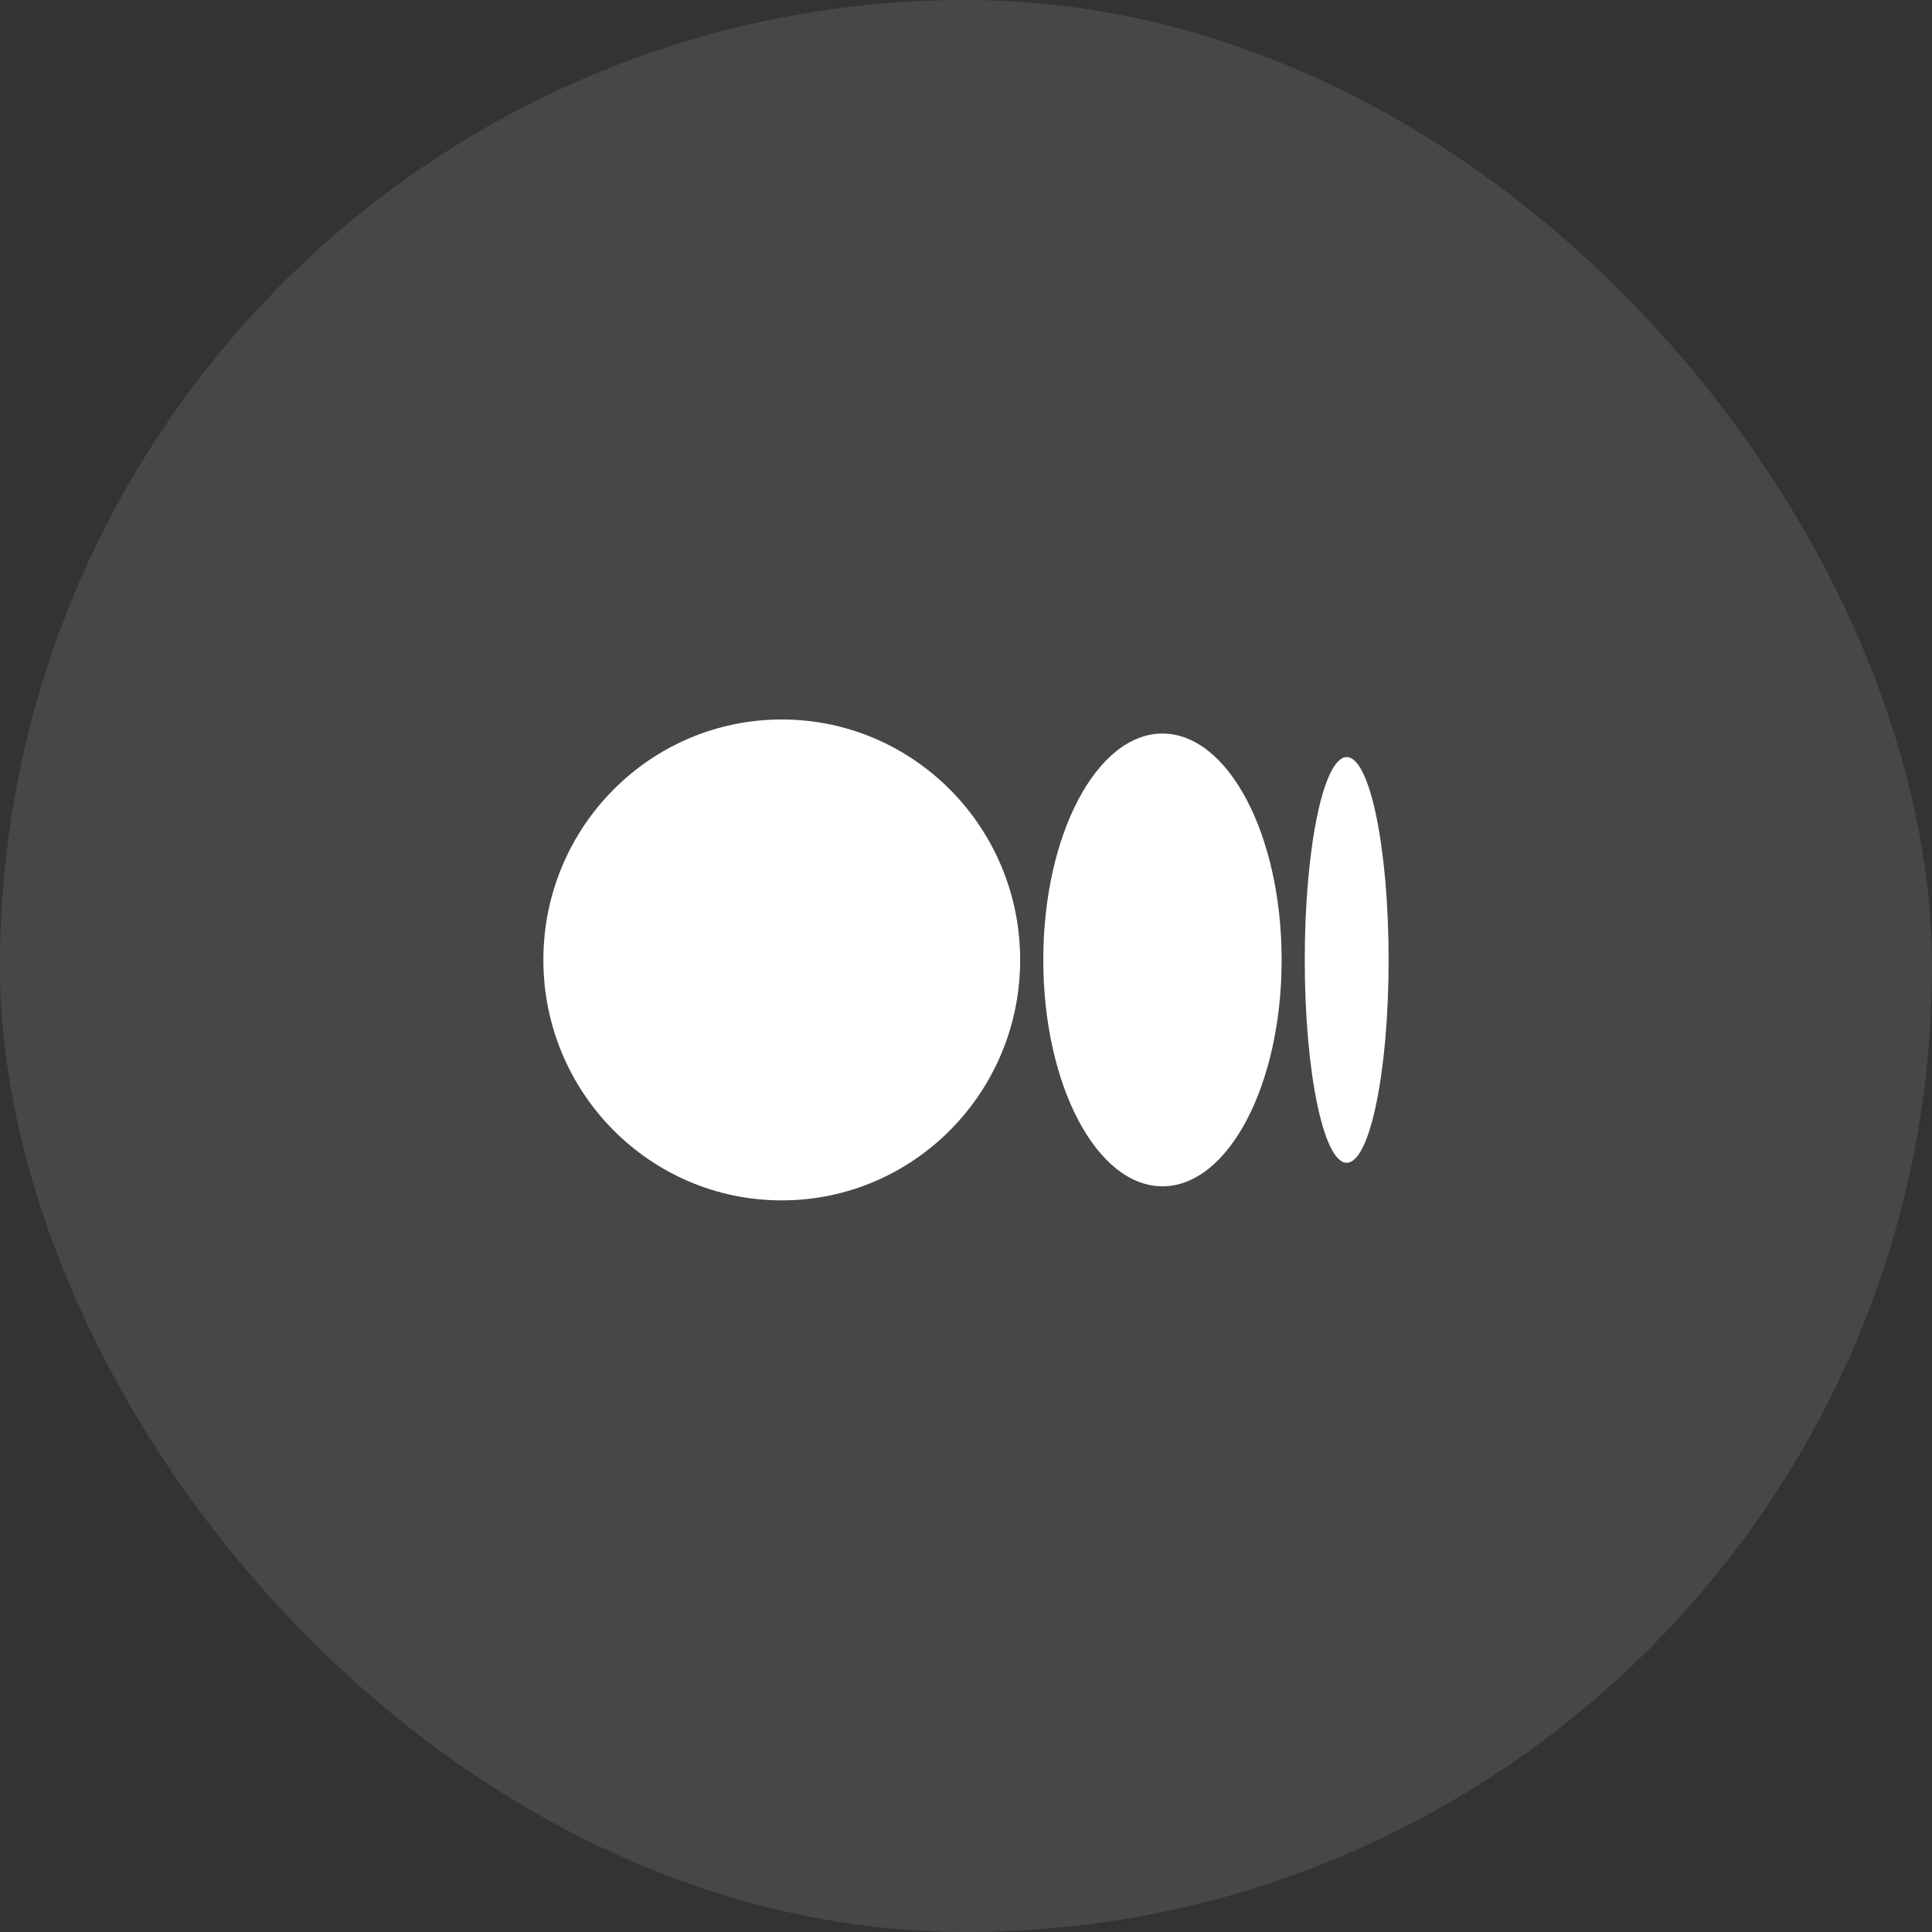 <svg width="32" height="32" viewBox="0 0 32 32" fill="none" xmlns="http://www.w3.org/2000/svg">
<rect x="0" y="0" width="32" height="32" fill="#333333" stroke="none"/>
<rect width="32" height="32" rx="16" fill="white" fill-opacity="0.1"/>
<path d="M23 15.899C23 17.754 22.689 19.259 22.306 19.259C21.922 19.259 21.611 17.755 21.611 15.899C21.611 14.044 21.922 12.54 22.306 12.54C22.689 12.54 23 14.044 23 15.899Z" fill="white"/>
<path d="M21.228 15.899C21.228 17.97 20.344 19.649 19.254 19.649C18.164 19.649 17.28 17.97 17.28 15.899C17.28 13.829 18.164 12.15 19.254 12.15C20.344 12.15 21.228 13.829 21.228 15.899" fill="white"/>
<path d="M16.897 15.899C16.897 18.099 15.129 19.882 12.948 19.882C10.768 19.882 9 18.099 9 15.899C9 13.7 10.768 11.917 12.948 11.917C15.129 11.917 16.897 13.7 16.897 15.899Z" fill="white"/>
</svg>
